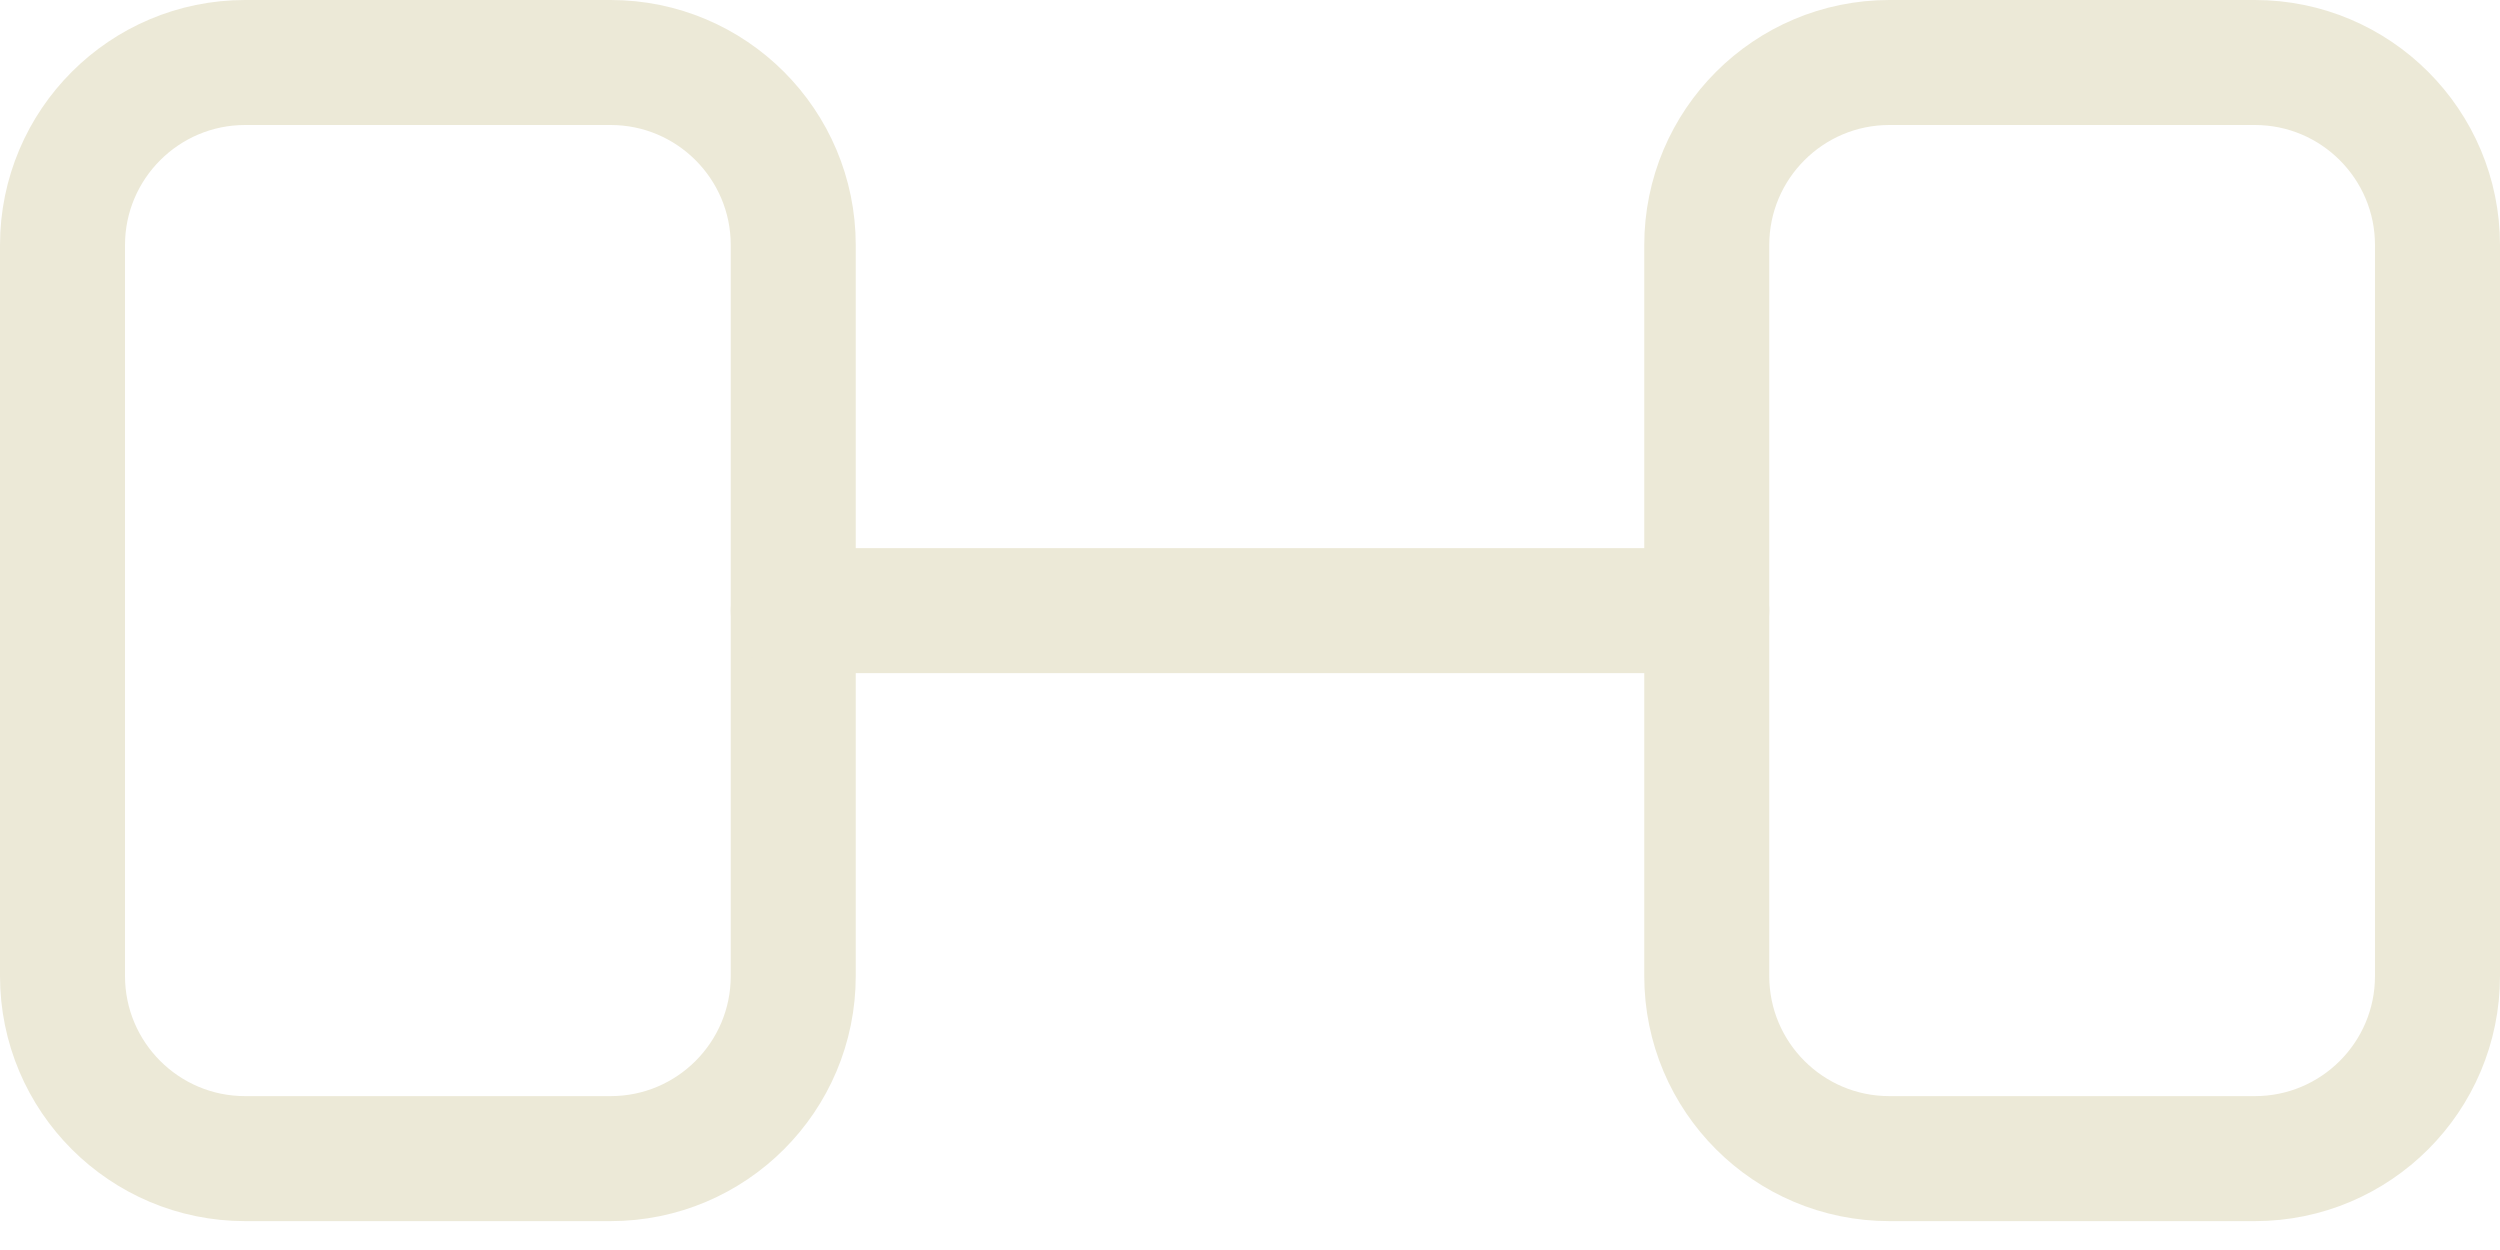 <?xml version="1.0" encoding="UTF-8"?> <svg xmlns="http://www.w3.org/2000/svg" width="40" height="20" viewBox="0 0 40 20" fill="none"> <path d="M9.769 1H3.923C2.309 1 1 2.309 1 3.923V15.615C1 17.23 2.309 18.538 3.923 18.538H9.769C11.384 18.538 12.692 17.23 12.692 15.615V3.923C12.692 2.309 11.384 1 9.769 1Z" stroke="#ECE9D7" stroke-width="2" stroke-linecap="round" stroke-linejoin="round"></path> <path d="M36.077 1H30.231C28.616 1 27.308 2.309 27.308 3.923V15.615C27.308 17.23 28.616 18.538 30.231 18.538H36.077C37.691 18.538 39 17.23 39 15.615V3.923C39 2.309 37.691 1 36.077 1Z" stroke="#ECE9D7" stroke-width="2" stroke-linecap="round" stroke-linejoin="round"></path> <path d="M12.692 9.77H27.308" stroke="#ECE9D7" stroke-width="2" stroke-linecap="round" stroke-linejoin="round"></path> </svg> 